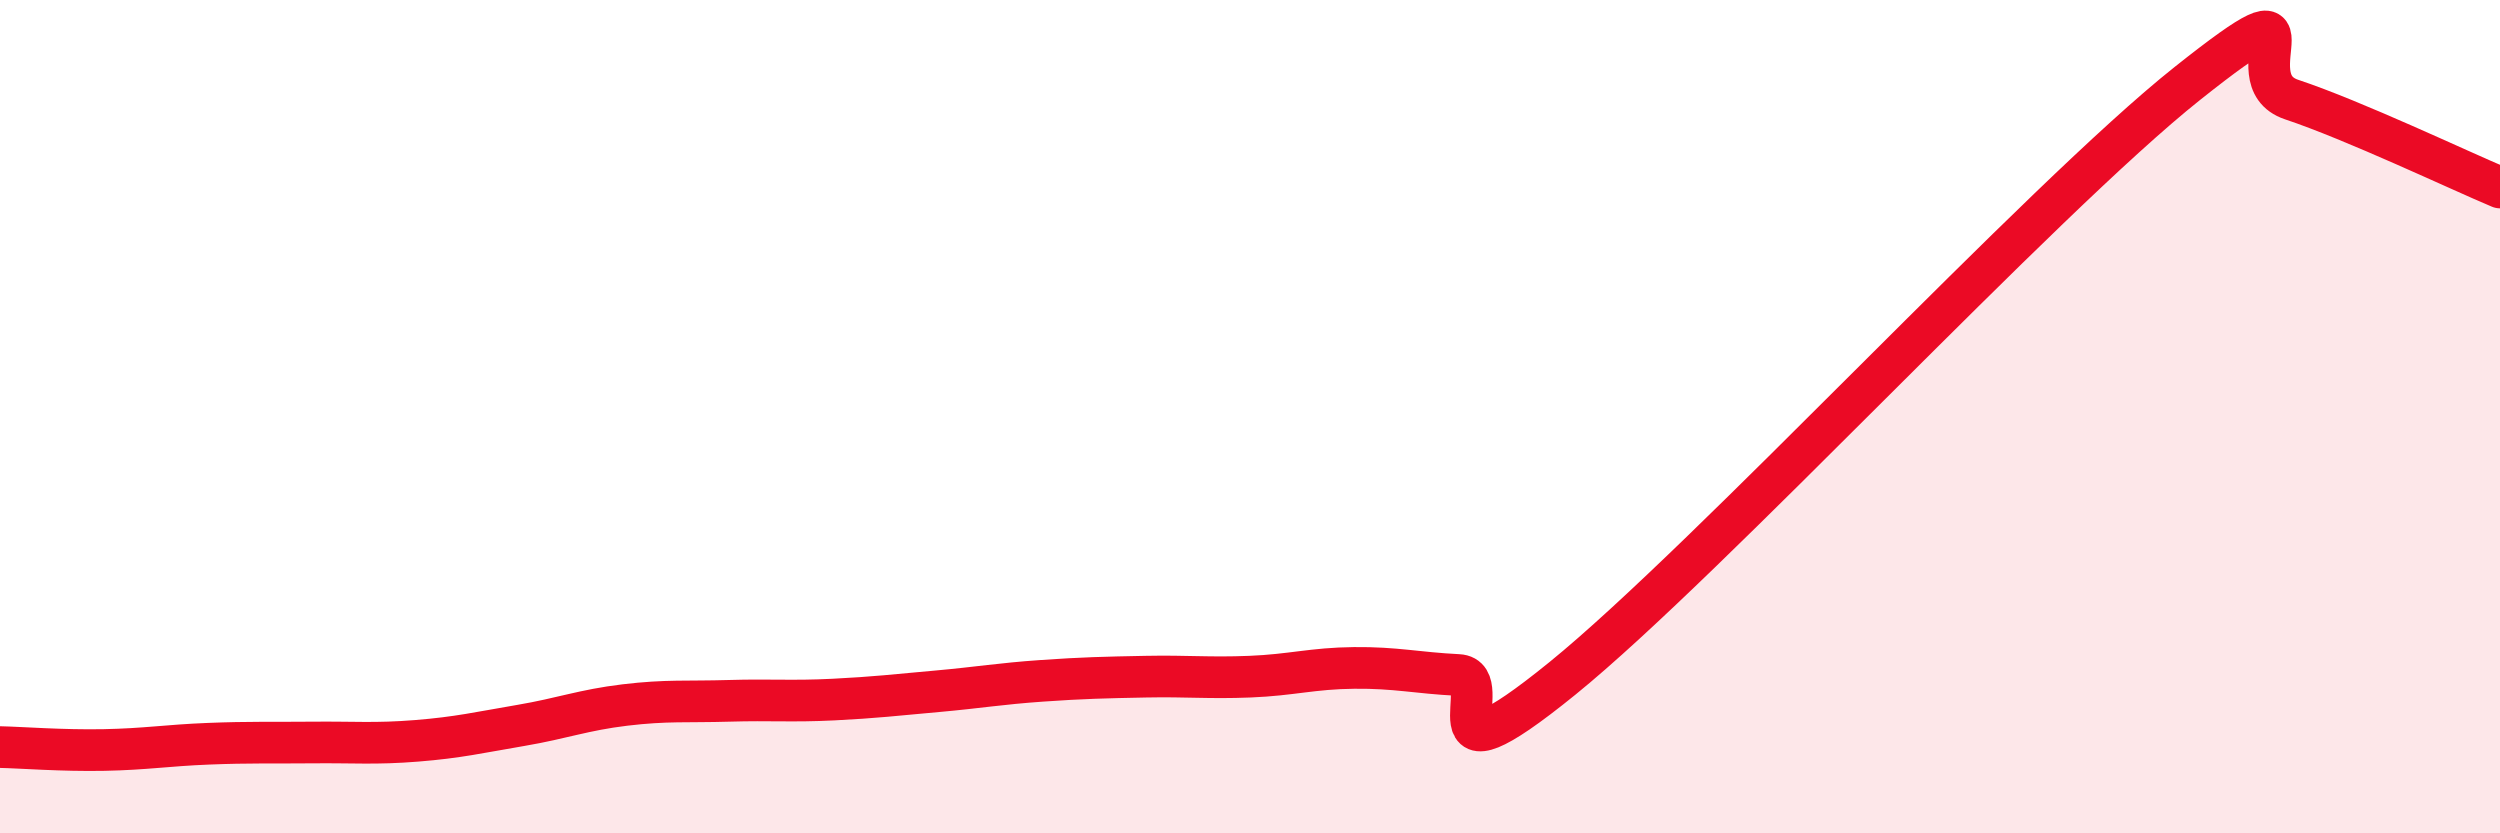 
    <svg width="60" height="20" viewBox="0 0 60 20" xmlns="http://www.w3.org/2000/svg">
      <path
        d="M 0,17.93 C 0.5,17.94 1.5,18.02 2.5,18 C 3.5,17.98 4,17.89 5,17.85 C 6,17.81 6.5,17.83 7.5,17.82 C 8.5,17.81 9,17.86 10,17.78 C 11,17.7 11.5,17.58 12.5,17.41 C 13.5,17.24 14,17.04 15,16.92 C 16,16.8 16.5,16.85 17.5,16.82 C 18.5,16.79 19,16.84 20,16.79 C 21,16.74 21.5,16.68 22.5,16.59 C 23.5,16.5 24,16.41 25,16.34 C 26,16.27 26.5,16.26 27.5,16.24 C 28.5,16.22 29,16.28 30,16.24 C 31,16.2 31.5,16.04 32.5,16.03 C 33.5,16.02 34,16.15 35,16.2 C 36,16.25 34,19.12 37.5,16.28 C 41,13.44 49,4.78 52.5,2 C 56,-0.78 53.5,1.89 55,2.39 C 56.5,2.89 59,4.08 60,4.5L60 20L0 20Z"
        fill="#EB0A25"
        opacity="0.1"
        stroke-linecap="round"
        stroke-linejoin="round"
      />
      <path
        d="M 0,17.93 C 0.5,17.94 1.5,18.02 2.5,18 C 3.5,17.98 4,17.89 5,17.85 C 6,17.81 6.5,17.83 7.5,17.82 C 8.5,17.81 9,17.86 10,17.78 C 11,17.7 11.5,17.58 12.5,17.41 C 13.5,17.24 14,17.04 15,16.92 C 16,16.8 16.5,16.85 17.5,16.82 C 18.5,16.79 19,16.84 20,16.79 C 21,16.74 21.5,16.68 22.5,16.59 C 23.5,16.5 24,16.41 25,16.34 C 26,16.27 26.5,16.26 27.5,16.24 C 28.5,16.22 29,16.28 30,16.24 C 31,16.2 31.5,16.04 32.5,16.03 C 33.5,16.02 34,16.15 35,16.2 C 36,16.25 34,19.12 37.5,16.28 C 41,13.44 49,4.78 52.5,2 C 56,-0.78 53.5,1.89 55,2.39 C 56.5,2.89 59,4.08 60,4.5"
        stroke="#EB0A25"
        stroke-width="1"
        fill="none"
        stroke-linecap="round"
        stroke-linejoin="round"
      />
    </svg>
  
